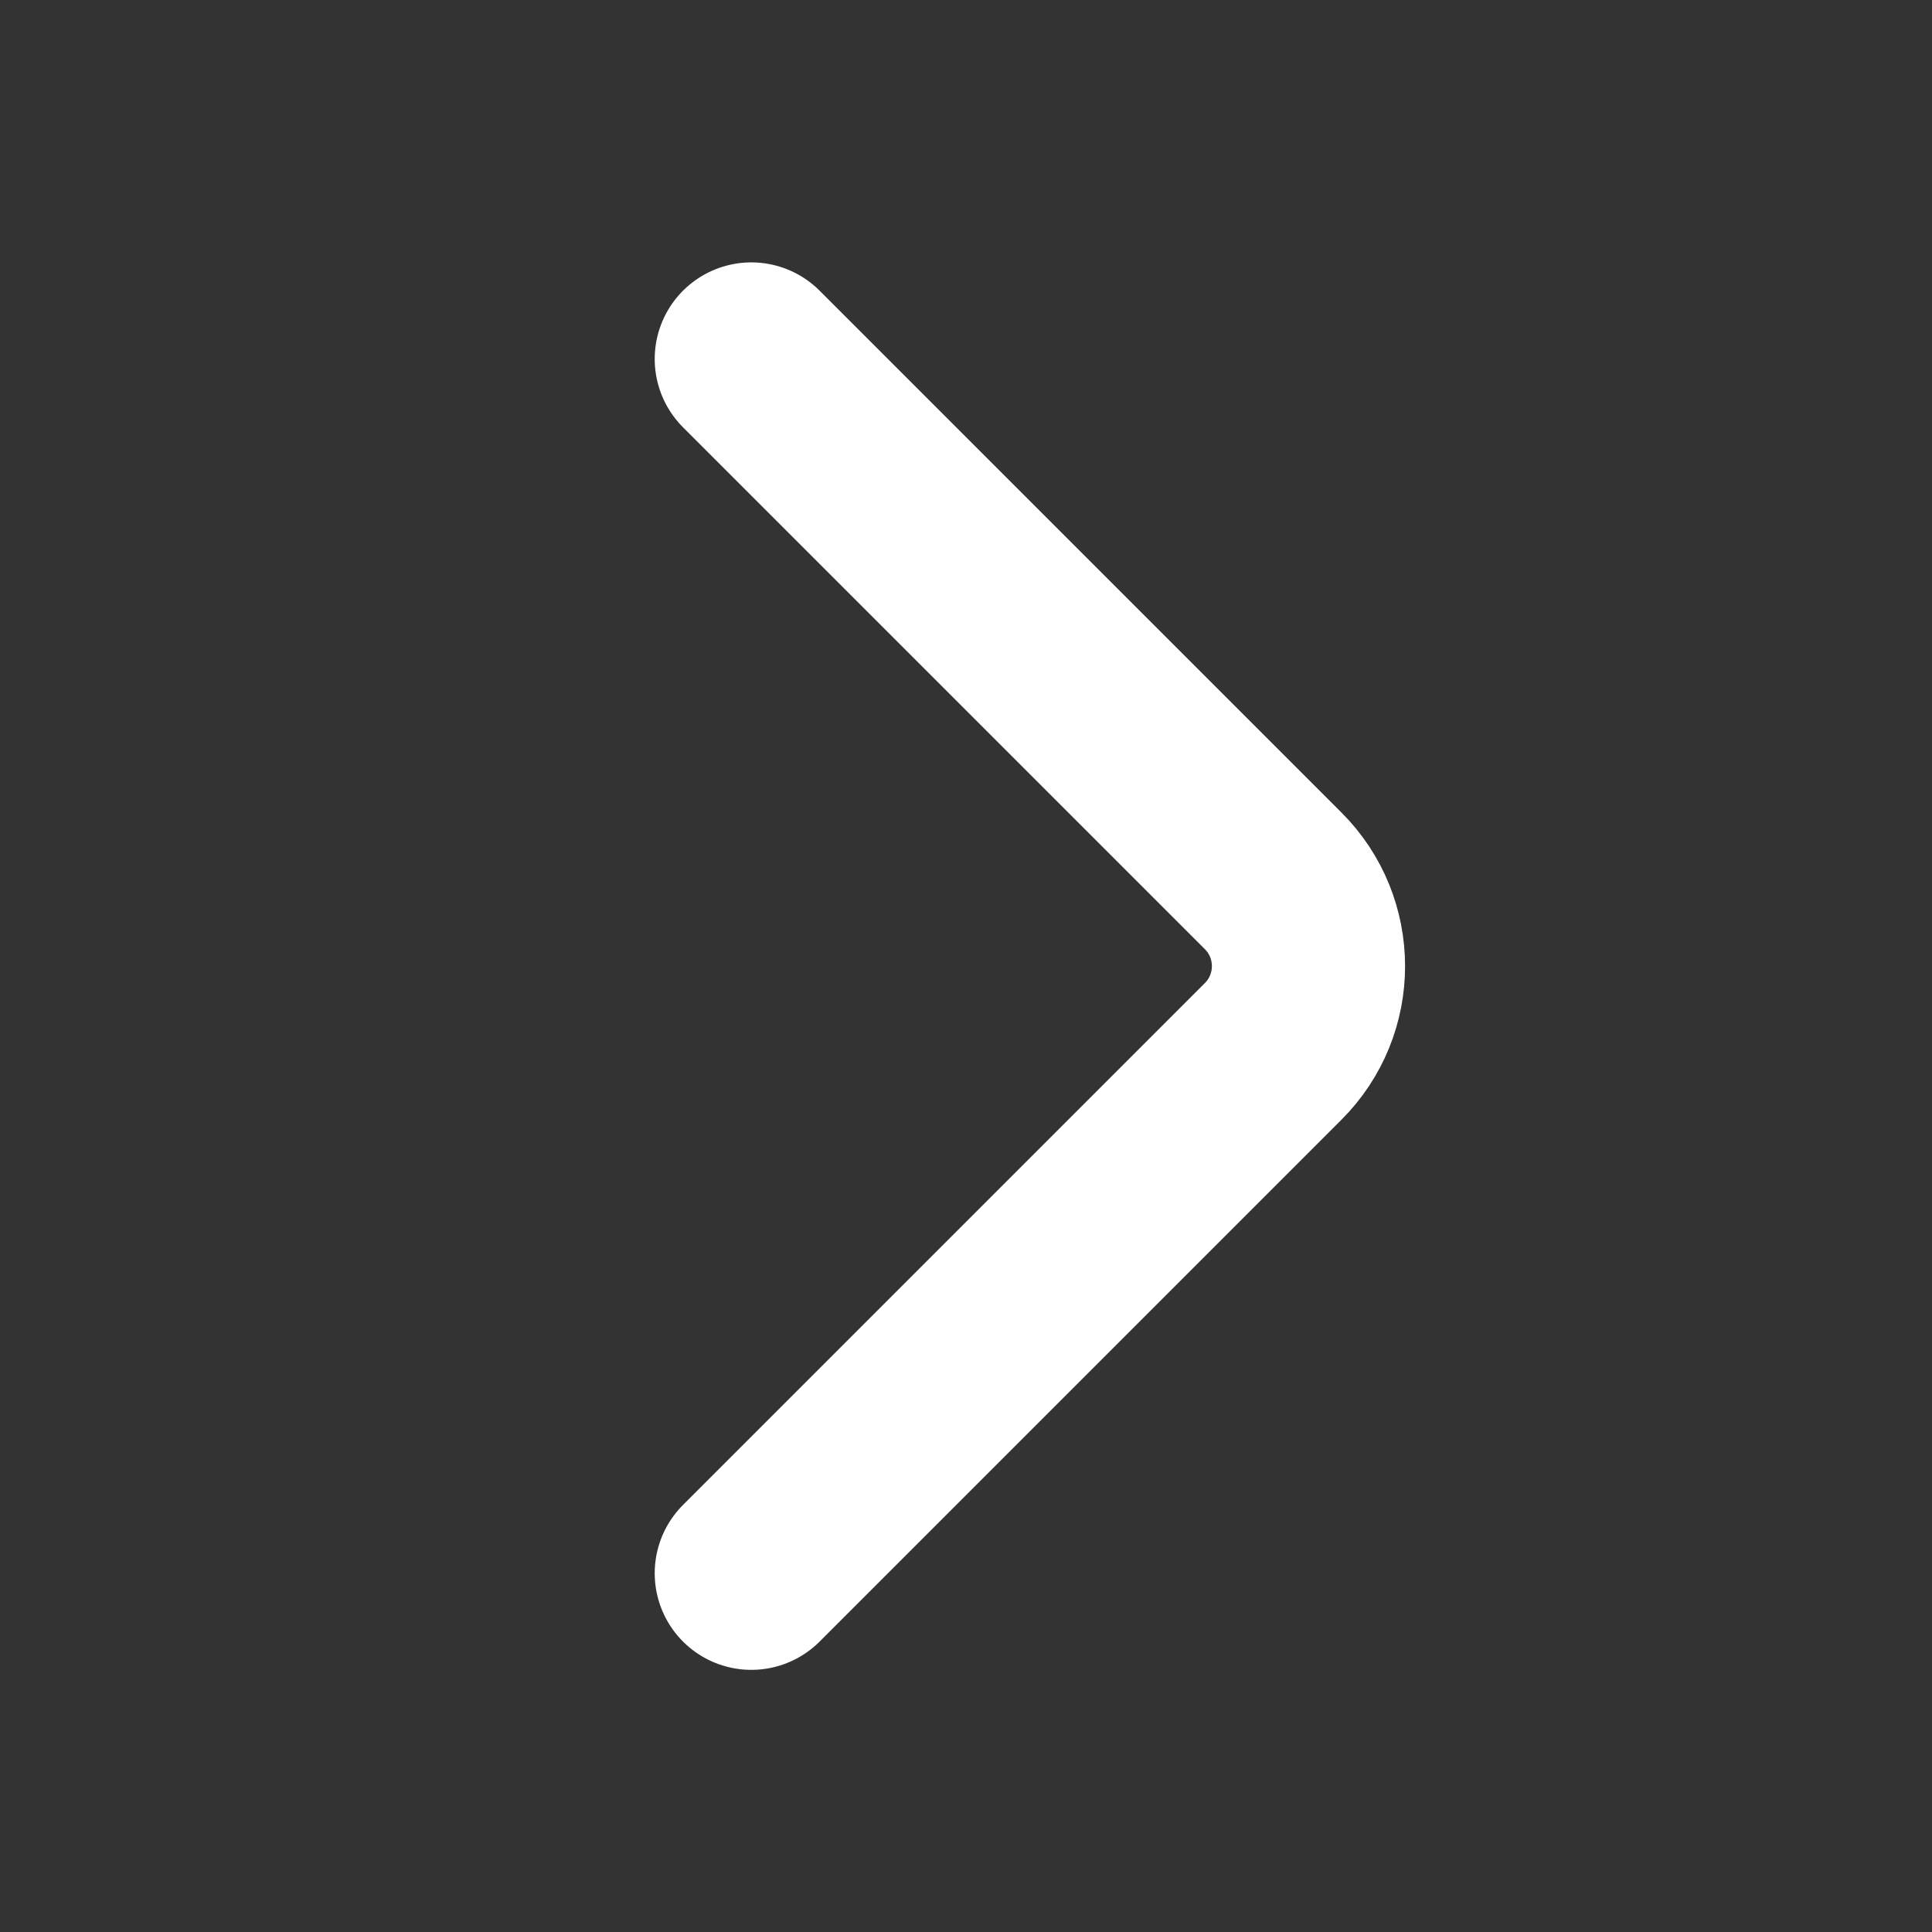 <svg width="16" height="16" viewBox="0 0 16 16" fill="none" xmlns="http://www.w3.org/2000/svg">
<rect x="0" y="0" width="16" height="16" fill="#333333" stroke="none"/>
<mask id="mask0_217_48282" style="mask-type:alpha" maskUnits="userSpaceOnUse" x="0" y="0" width="16" height="16">
<rect y="16" width="16" height="16" transform="rotate(-90 0 16)" fill="#D9D9D9"/>
</mask>
<g mask="url(#mask0_217_48282)">
<path d="M6.222 13.029L10.543 8.708C10.934 8.318 10.934 7.684 10.543 7.294L6.222 2.973" stroke="white" stroke-width="1.6" stroke-linecap="round"/>
</g>
</svg>

